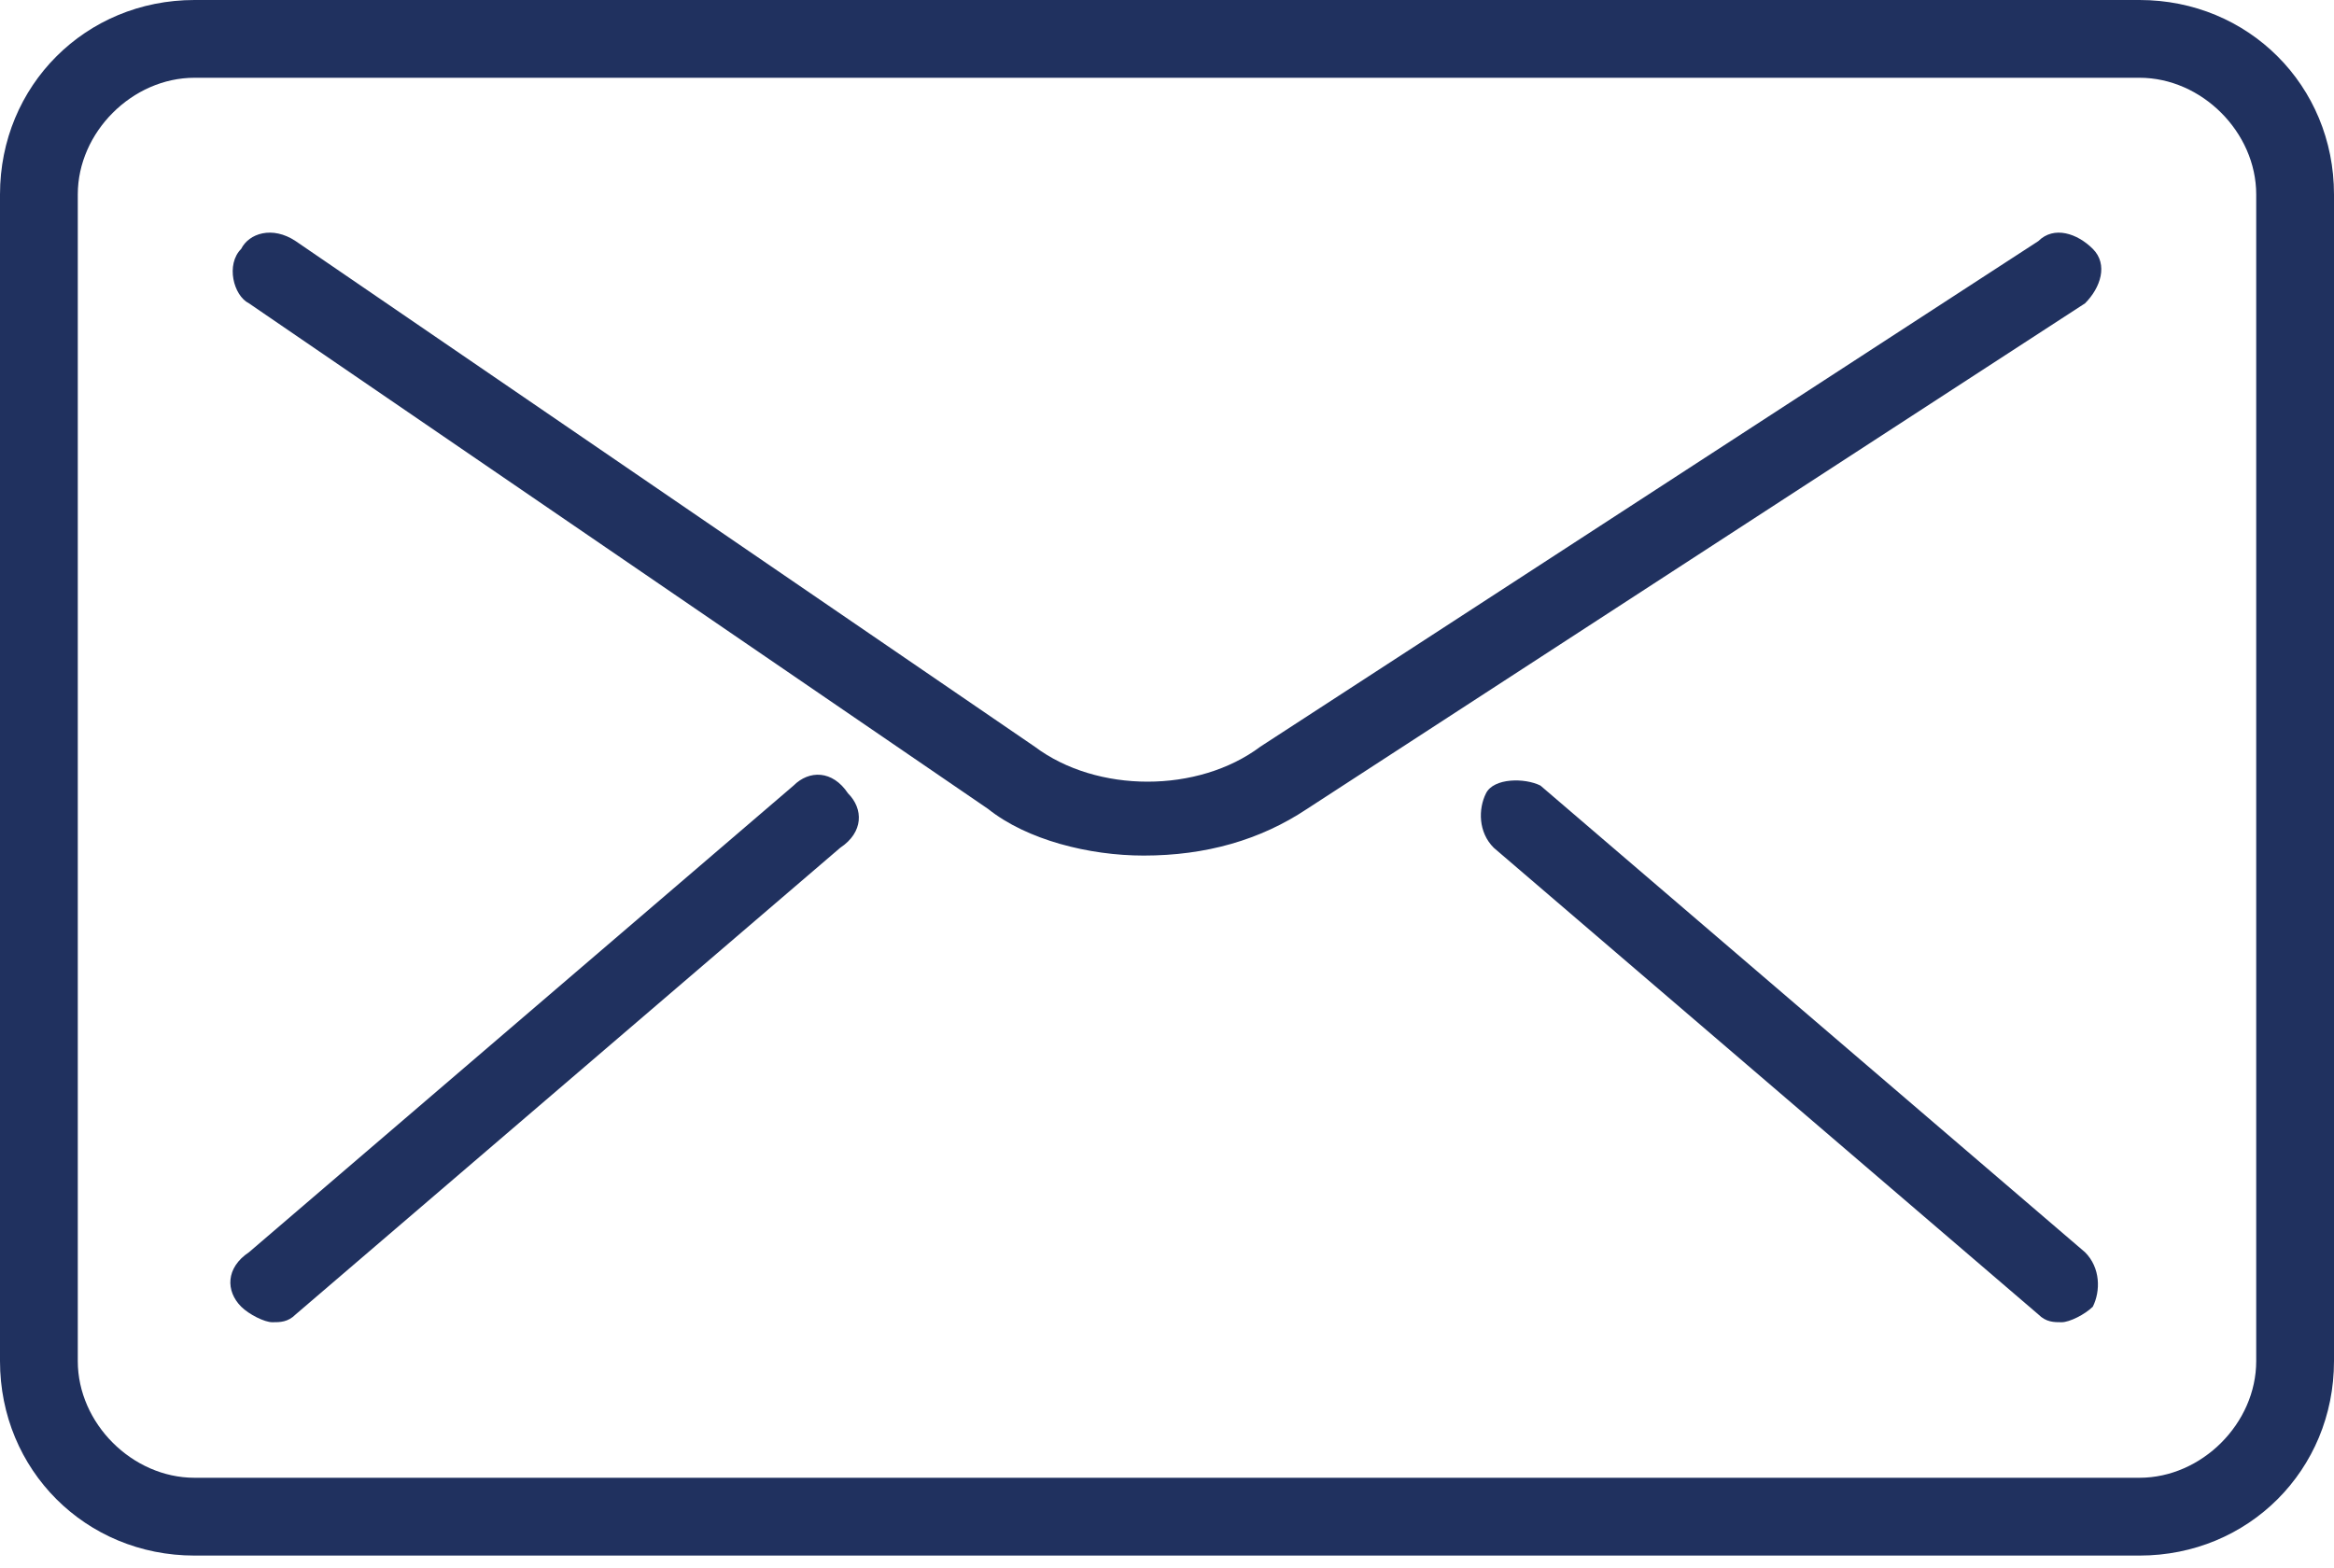 <?xml version="1.0" encoding="UTF-8"?> <svg xmlns="http://www.w3.org/2000/svg" width="64" height="43" viewBox="0 0 64 43" fill="none"> <path d="M58.667 42.667H5.333C2.347 42.667 0 40.32 0 37.333V5.333C0 2.347 2.347 0 5.333 0H58.667C61.653 0 64 2.347 64 5.333V37.333C64 40.32 61.653 42.667 58.667 42.667ZM5.333 2.133C3.627 2.133 2.133 3.627 2.133 5.333V37.333C2.133 39.04 3.627 40.533 5.333 40.533H58.667C60.373 40.533 61.867 39.04 61.867 37.333V5.333C61.867 3.627 60.373 2.133 58.667 2.133H5.333ZM31.36 23.467C29.867 23.467 28.16 23.04 27.093 22.187L6.827 8.32C6.4 8.107 6.187 7.253 6.613 6.827C6.827 6.4 7.467 6.187 8.107 6.613L28.373 20.48C30.08 21.76 32.853 21.76 34.56 20.48L55.893 6.613C56.32 6.187 56.96 6.4 57.387 6.827C57.813 7.253 57.6 7.893 57.173 8.32L35.84 22.187C34.56 23.04 33.067 23.467 31.36 23.467V23.467ZM7.467 36.267C7.253 36.267 6.827 36.053 6.613 35.84C6.187 35.413 6.187 34.773 6.827 34.347L21.76 21.547C22.187 21.12 22.827 21.12 23.253 21.76C23.68 22.187 23.68 22.827 23.04 23.253L8.107 36.053C7.893 36.267 7.68 36.267 7.467 36.267V36.267ZM56.533 36.267C56.32 36.267 56.107 36.267 55.893 36.053L40.96 23.253C40.533 22.827 40.533 22.187 40.747 21.76C40.96 21.333 41.813 21.333 42.24 21.547L57.173 34.347C57.6 34.773 57.6 35.413 57.387 35.84C57.173 36.053 56.747 36.267 56.533 36.267Z" fill="url(#paint0_linear)"></path> <defs> <linearGradient id="paint0_linear" x1="0" y1="0" x2="0" y2="42.667" gradientUnits="userSpaceOnUse"> <stop stop-color="#20315F"></stop> <stop offset="1" stop-color="#20315F"></stop> </linearGradient> </defs> </svg> 